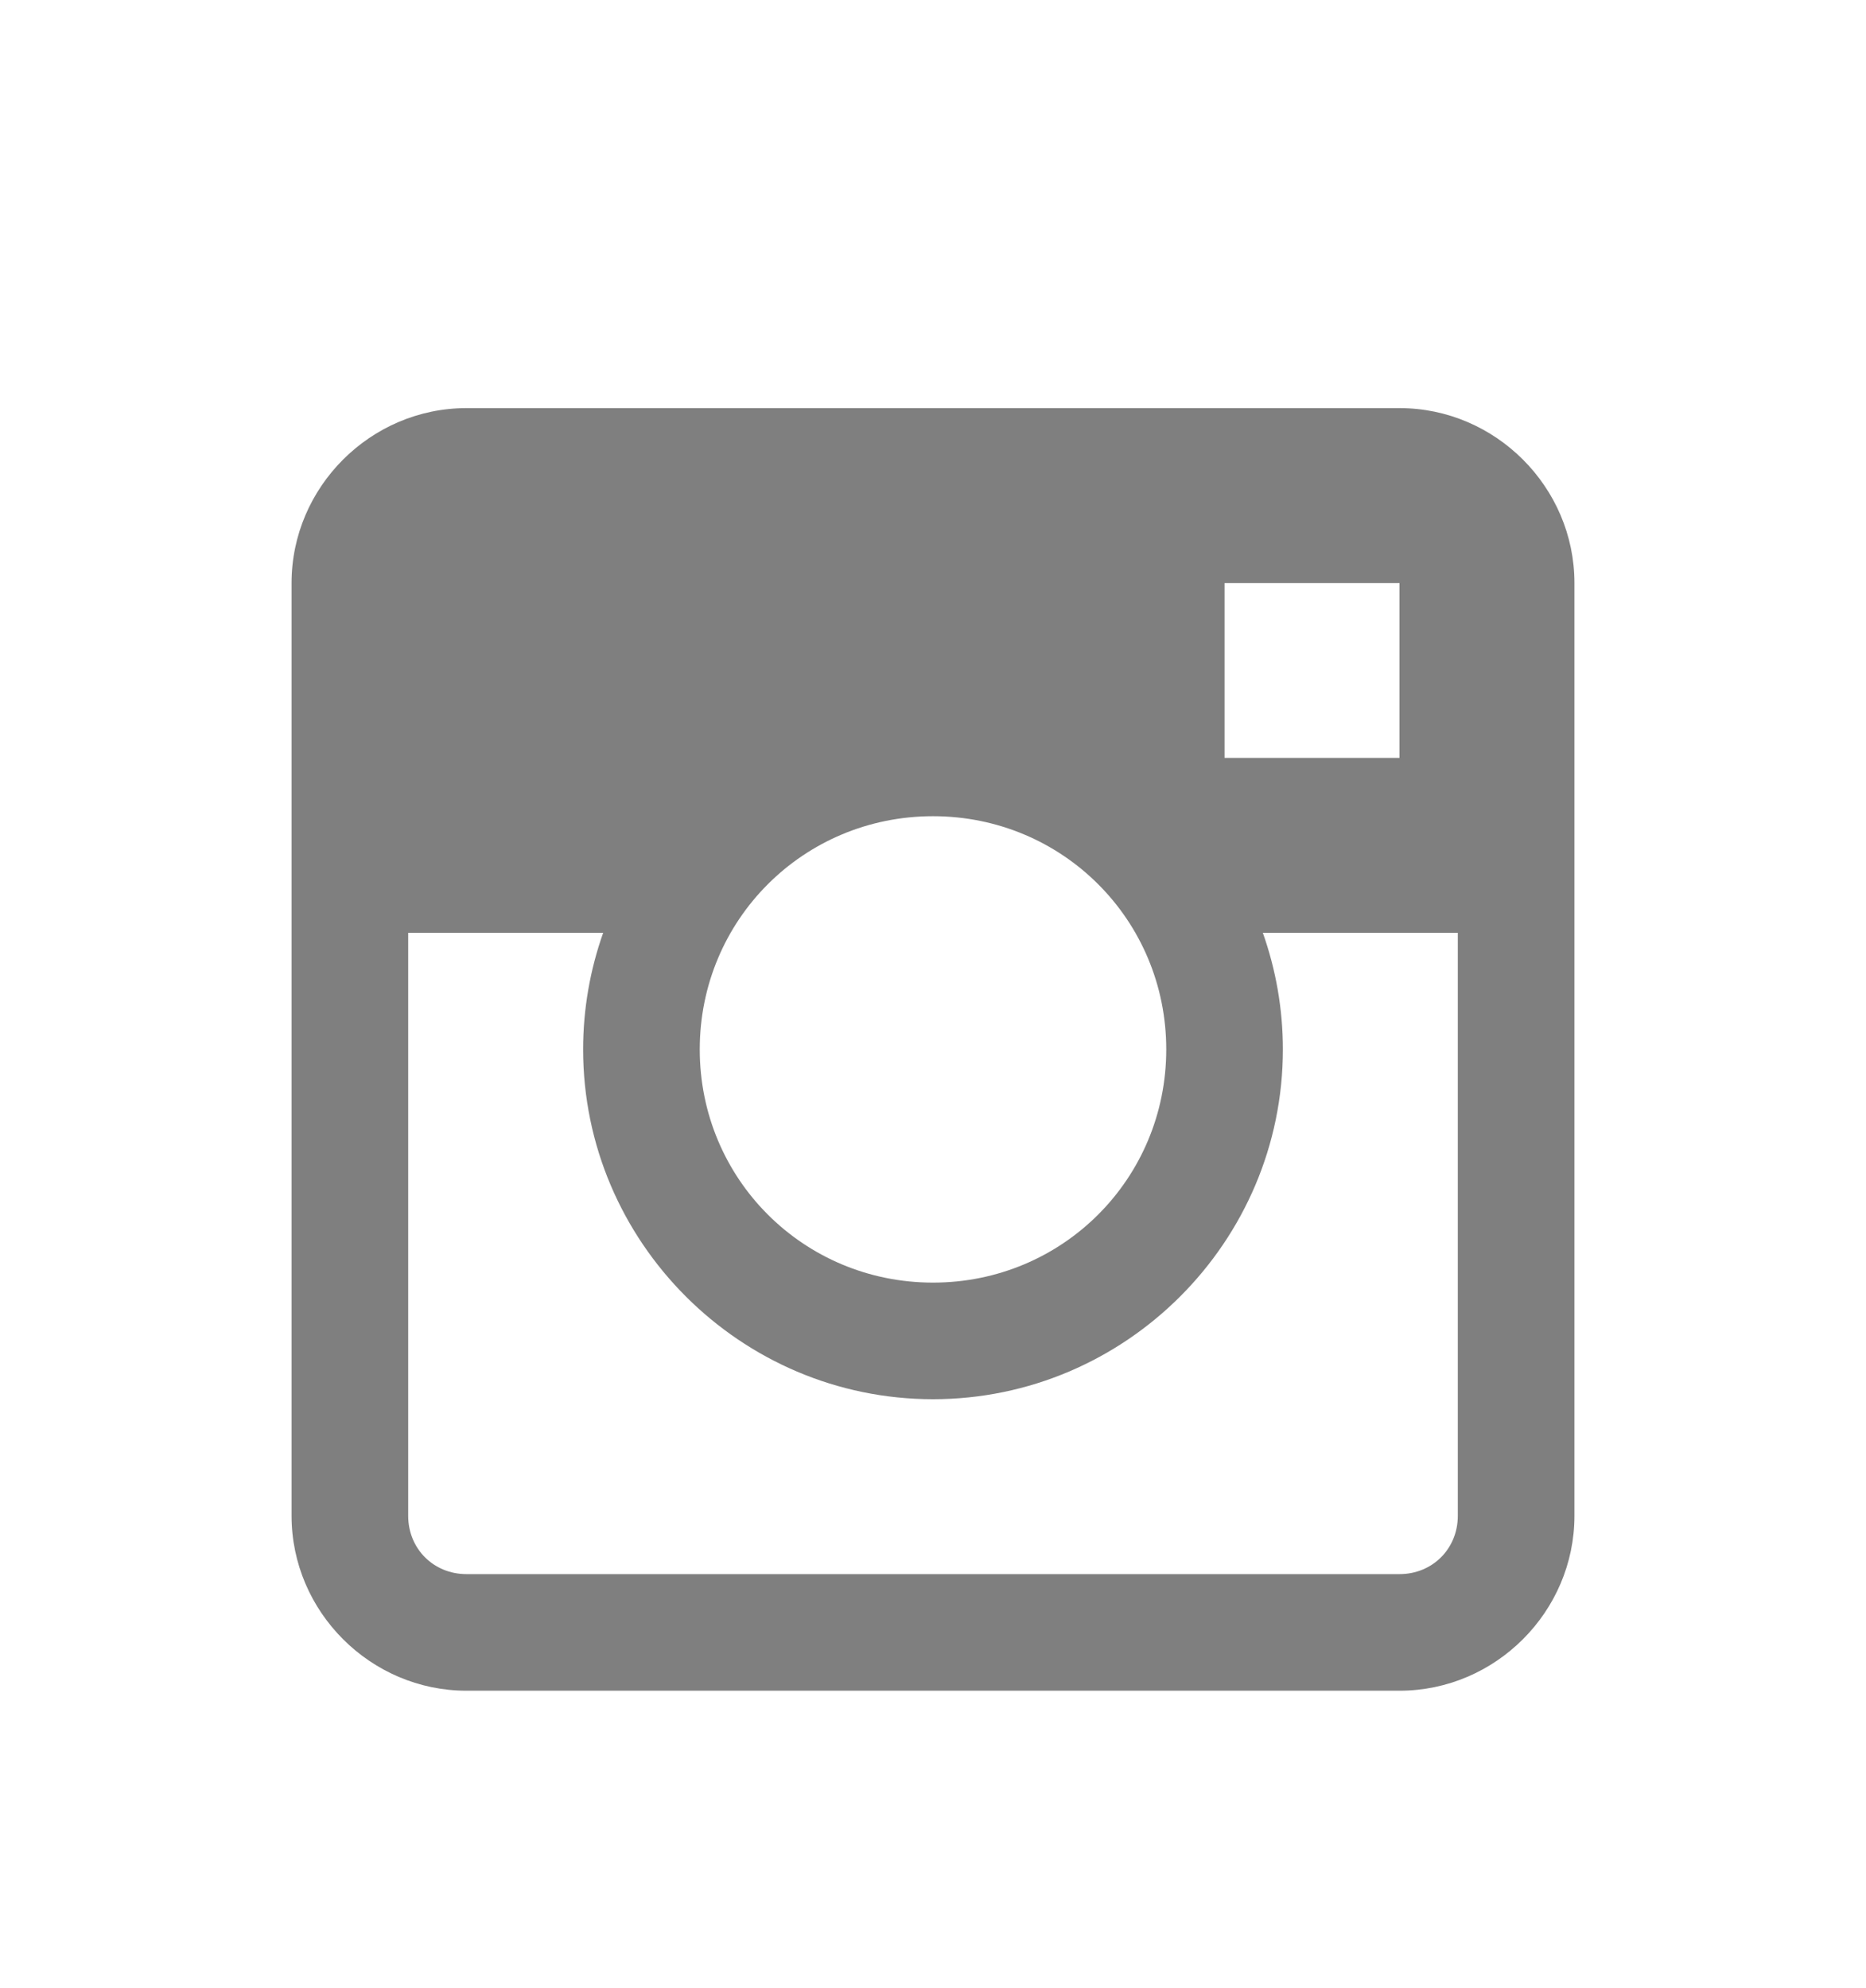 <svg version="1.1" xmlns="http://www.w3.org/2000/svg" xmlns:xlink="http://www.w3.org/1999/xlink" id="instagram" viewBox="0 0 512 545.5" fill="rgba(0, 0, 0, 0.5)" style="color: rgb(0, 118, 255);"><path d="M128 112h256c26.32 0 48 21.68 48 48v256c0 26.32-21.68 48-48 48H128c-26.32 0-48-21.68-48-48V160c0-26.32 21.68-48 48-48zm208 48v48h48v-48h-48zm-80 64c-35.536 0-64 28.464-64 64s28.464 64 64 64 64-28.464 64-64-28.464-64-64-64zm-144 32v160c0 9.04 6.96 16 16 16h256c9.04 0 16-6.96 16-16V256h-53.5c3.544 9.99 5.5 20.83 5.5 32 0 52.83-43.17 96-96 96s-96-43.17-96-96c0-11.17 1.956-22.01 5.5-32H112z"></path></svg>